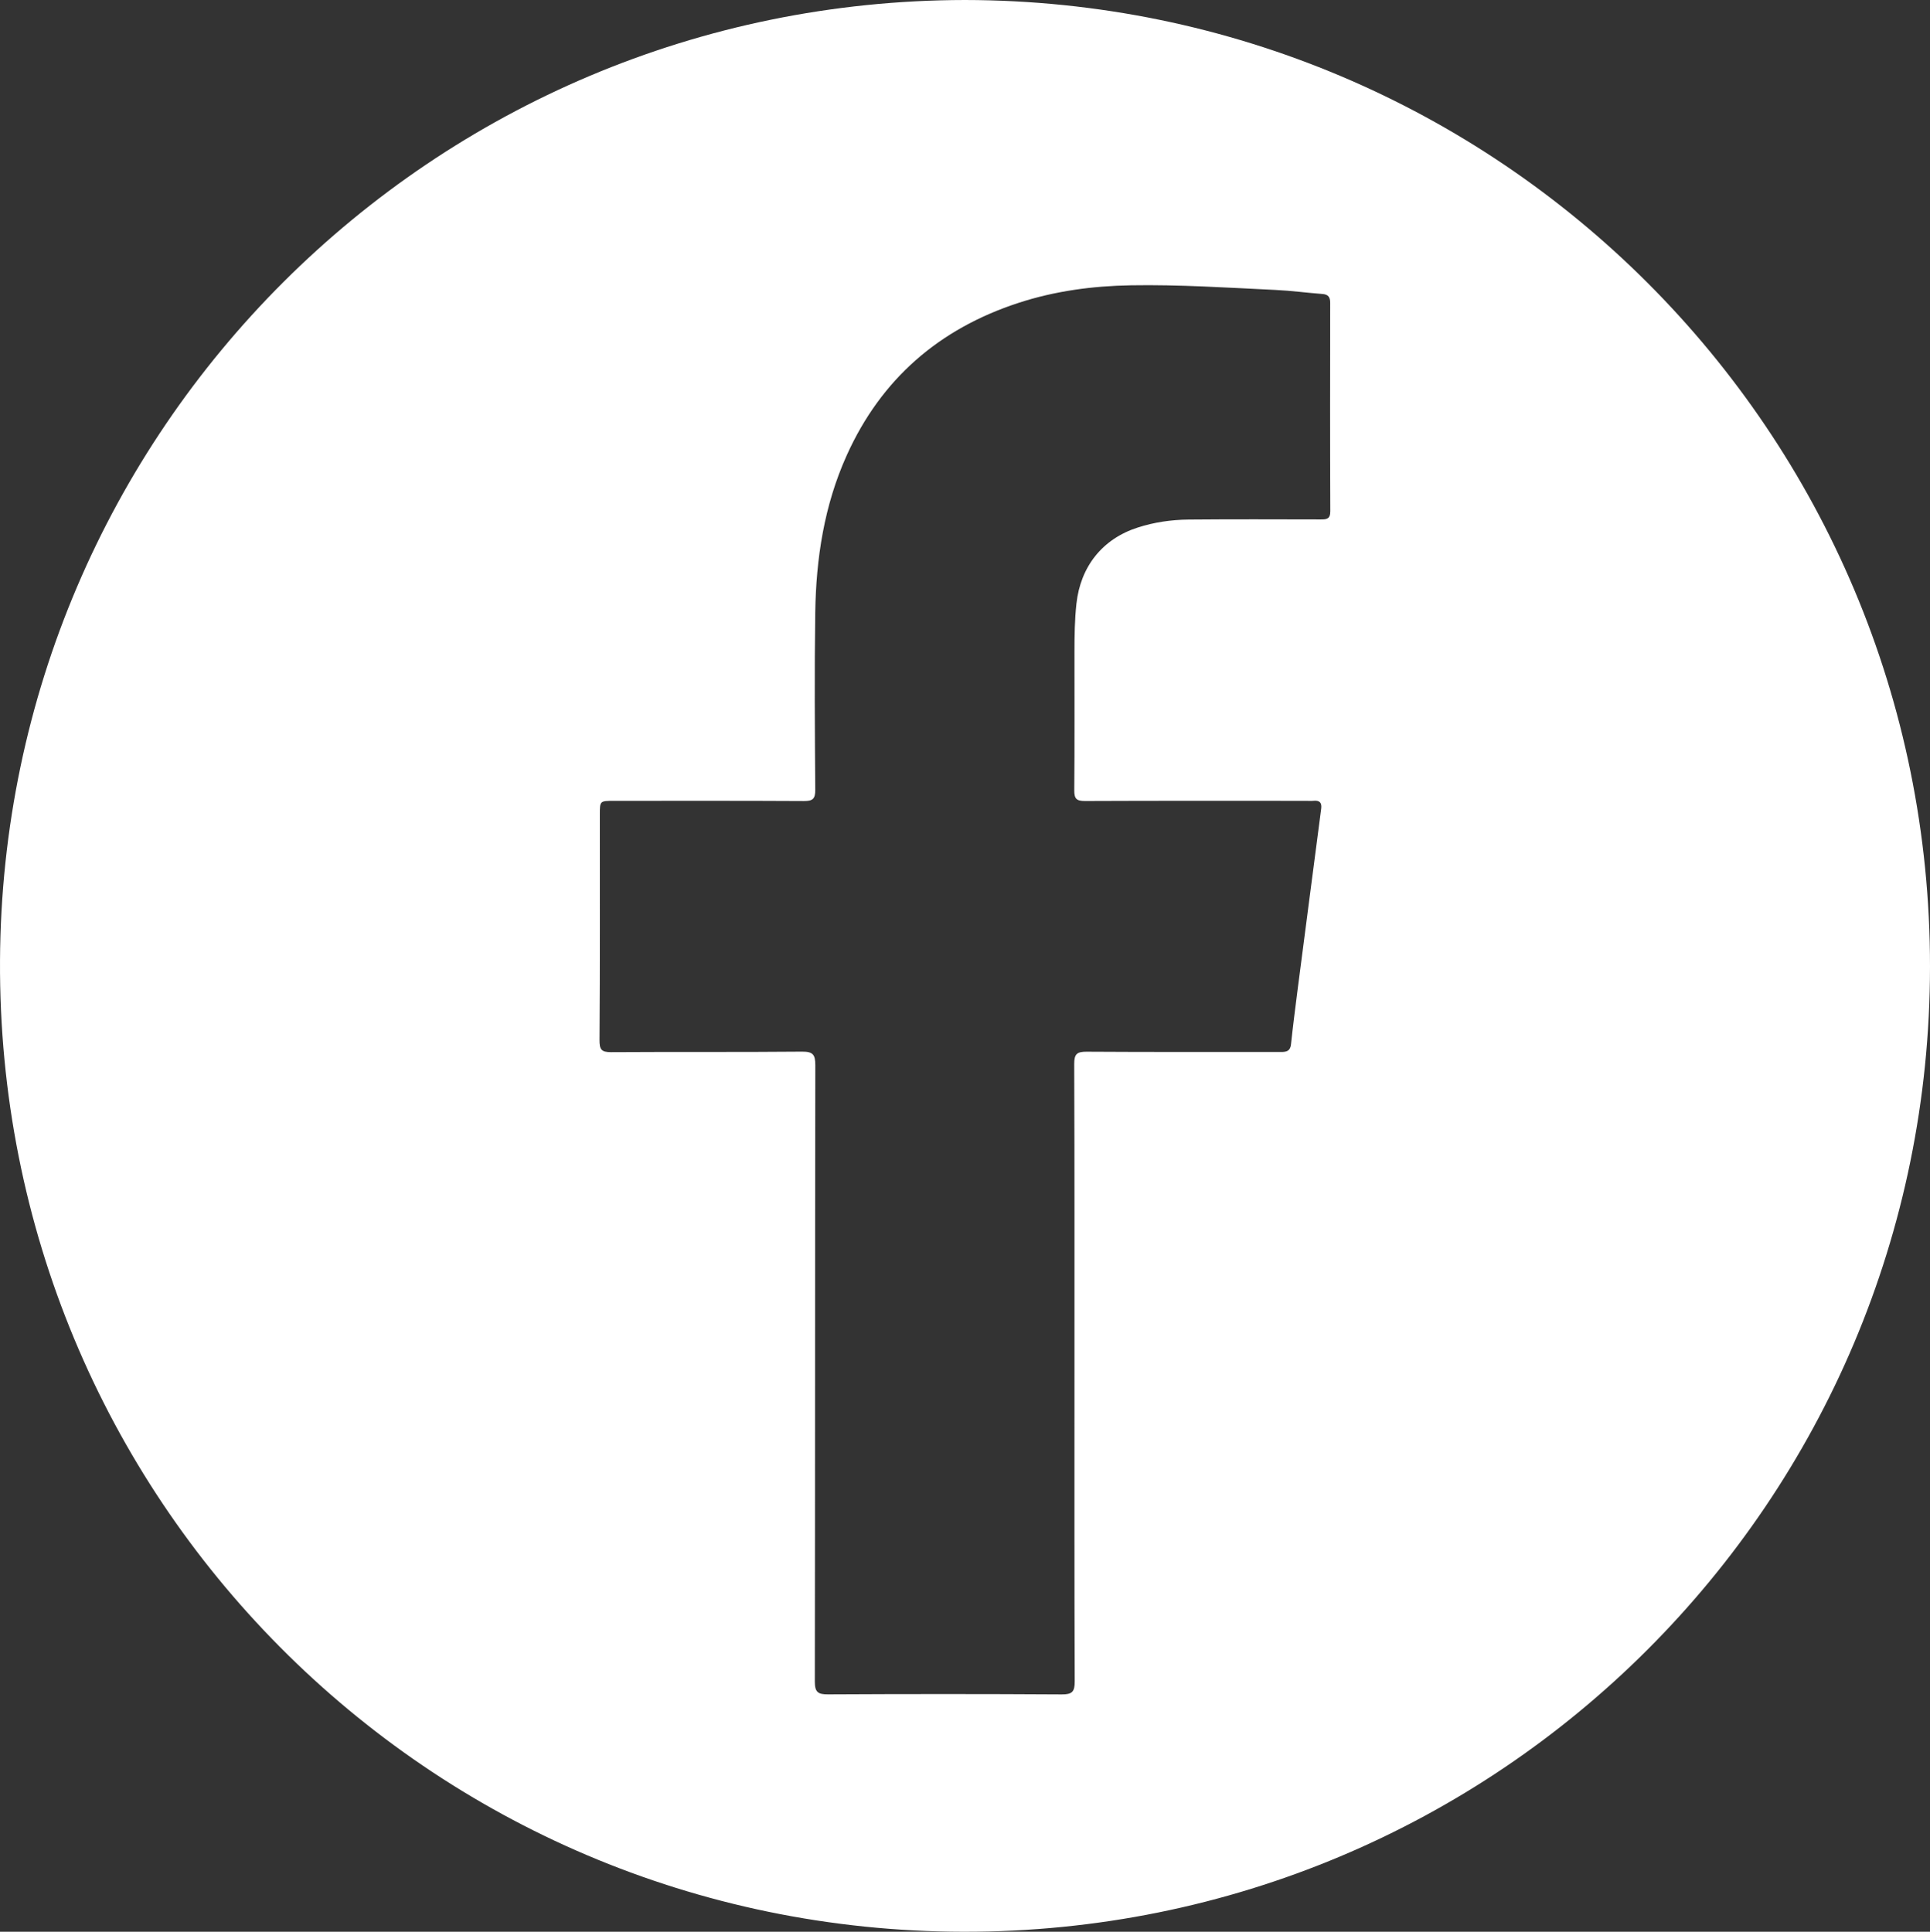 <?xml version="1.0" encoding="utf-8"?>
<!-- Generator: Adobe Illustrator 27.0.0, SVG Export Plug-In . SVG Version: 6.00 Build 0)  -->
<svg version="1.1" id="Layer_1" xmlns="http://www.w3.org/2000/svg" xmlns:xlink="http://www.w3.org/1999/xlink" x="0px" y="0px"
	 viewBox="0 0 898.456 899.416" style="enable-background:new 0 0 898.456 899.416;" xml:space="preserve">
<rect x="0" y="0" width="898.456" height="899.416" fill="#333333" stroke="none"/>
<path style="fill:#FFFFFF;" d="M449.211,0C201.098,0.395,1.314,200.416,0.007,447.185
	C-1.318,697.163,199.48,899.006,448.515,899.416c249.027,0.409,449.799-200.547,449.941-449.261
	C898.598,200.535,697.21,0.368,449.211,0z M614.628,241.856c-20.475-0.04-40.951-0.124-61.425,0.061
	c-7.977,0.072-15.881,1.235-23.529,3.689c-16.532,5.304-26.674,18.231-28.568,35.44c-0.823,7.484-0.91,14.934-0.917,22.416
	c-0.021,21.495,0.096,42.992-0.093,64.485c-0.035,3.949,1.055,5.014,4.993,4.997c34.291-0.15,68.583-0.084,102.875-0.082
	c1.165,0,2.341,0.101,3.494-0.018c2.849-0.295,3.954,0.862,3.573,3.732c-1.817,13.651-3.574,27.311-5.352,40.968
	c-1.863,14.309-3.75,28.616-5.581,42.929c-1.095,8.561-2.193,17.123-3.109,25.704c-0.416,3.901-2.979,3.619-5.734,3.616
	c-29.797-0.033-59.595,0.074-89.391-0.122c-4.495-0.03-5.813,1.051-5.795,5.72c0.184,47.989,0.113,95.979,0.117,143.969
	c0.004,47.823-0.068,95.647,0.116,143.469c0.018,4.778-1.125,6.11-6,6.08c-36.288-0.221-72.579-0.212-108.867-0.021
	c-4.698,0.025-6.121-1.054-6.114-5.971c0.15-95.646,0.068-191.292,0.221-286.938c0.008-4.971-1.077-6.389-6.228-6.341
	c-29.628,0.275-59.261,0.04-88.891,0.234c-4.509,0.029-5.361-1.28-5.331-5.658c0.233-34.991,0.142-69.984,0.15-104.976
	c0.002-6.365,0.002-6.372,6.565-6.373c29.464-0.003,58.929-0.079,88.393,0.089c4.067,0.023,5.348-0.943,5.318-5.196
	c-0.193-27.493-0.401-54.992-0.002-82.48c0.367-25.257,4.137-49.945,14.646-73.264c16.061-35.639,43.046-58.924,79.912-70.979
	c16.999-5.558,34.568-7.904,52.43-8.205c22.469-0.378,44.877,1.105,67.297,2.162c7.285,0.344,14.537,1.329,21.815,1.882
	c2.776,0.211,3.621,1.516,3.616,4.182c-0.057,32.326-0.094,64.653,0.042,96.979C619.288,241.842,617.367,241.862,614.628,241.856z"
	/>
</svg>
